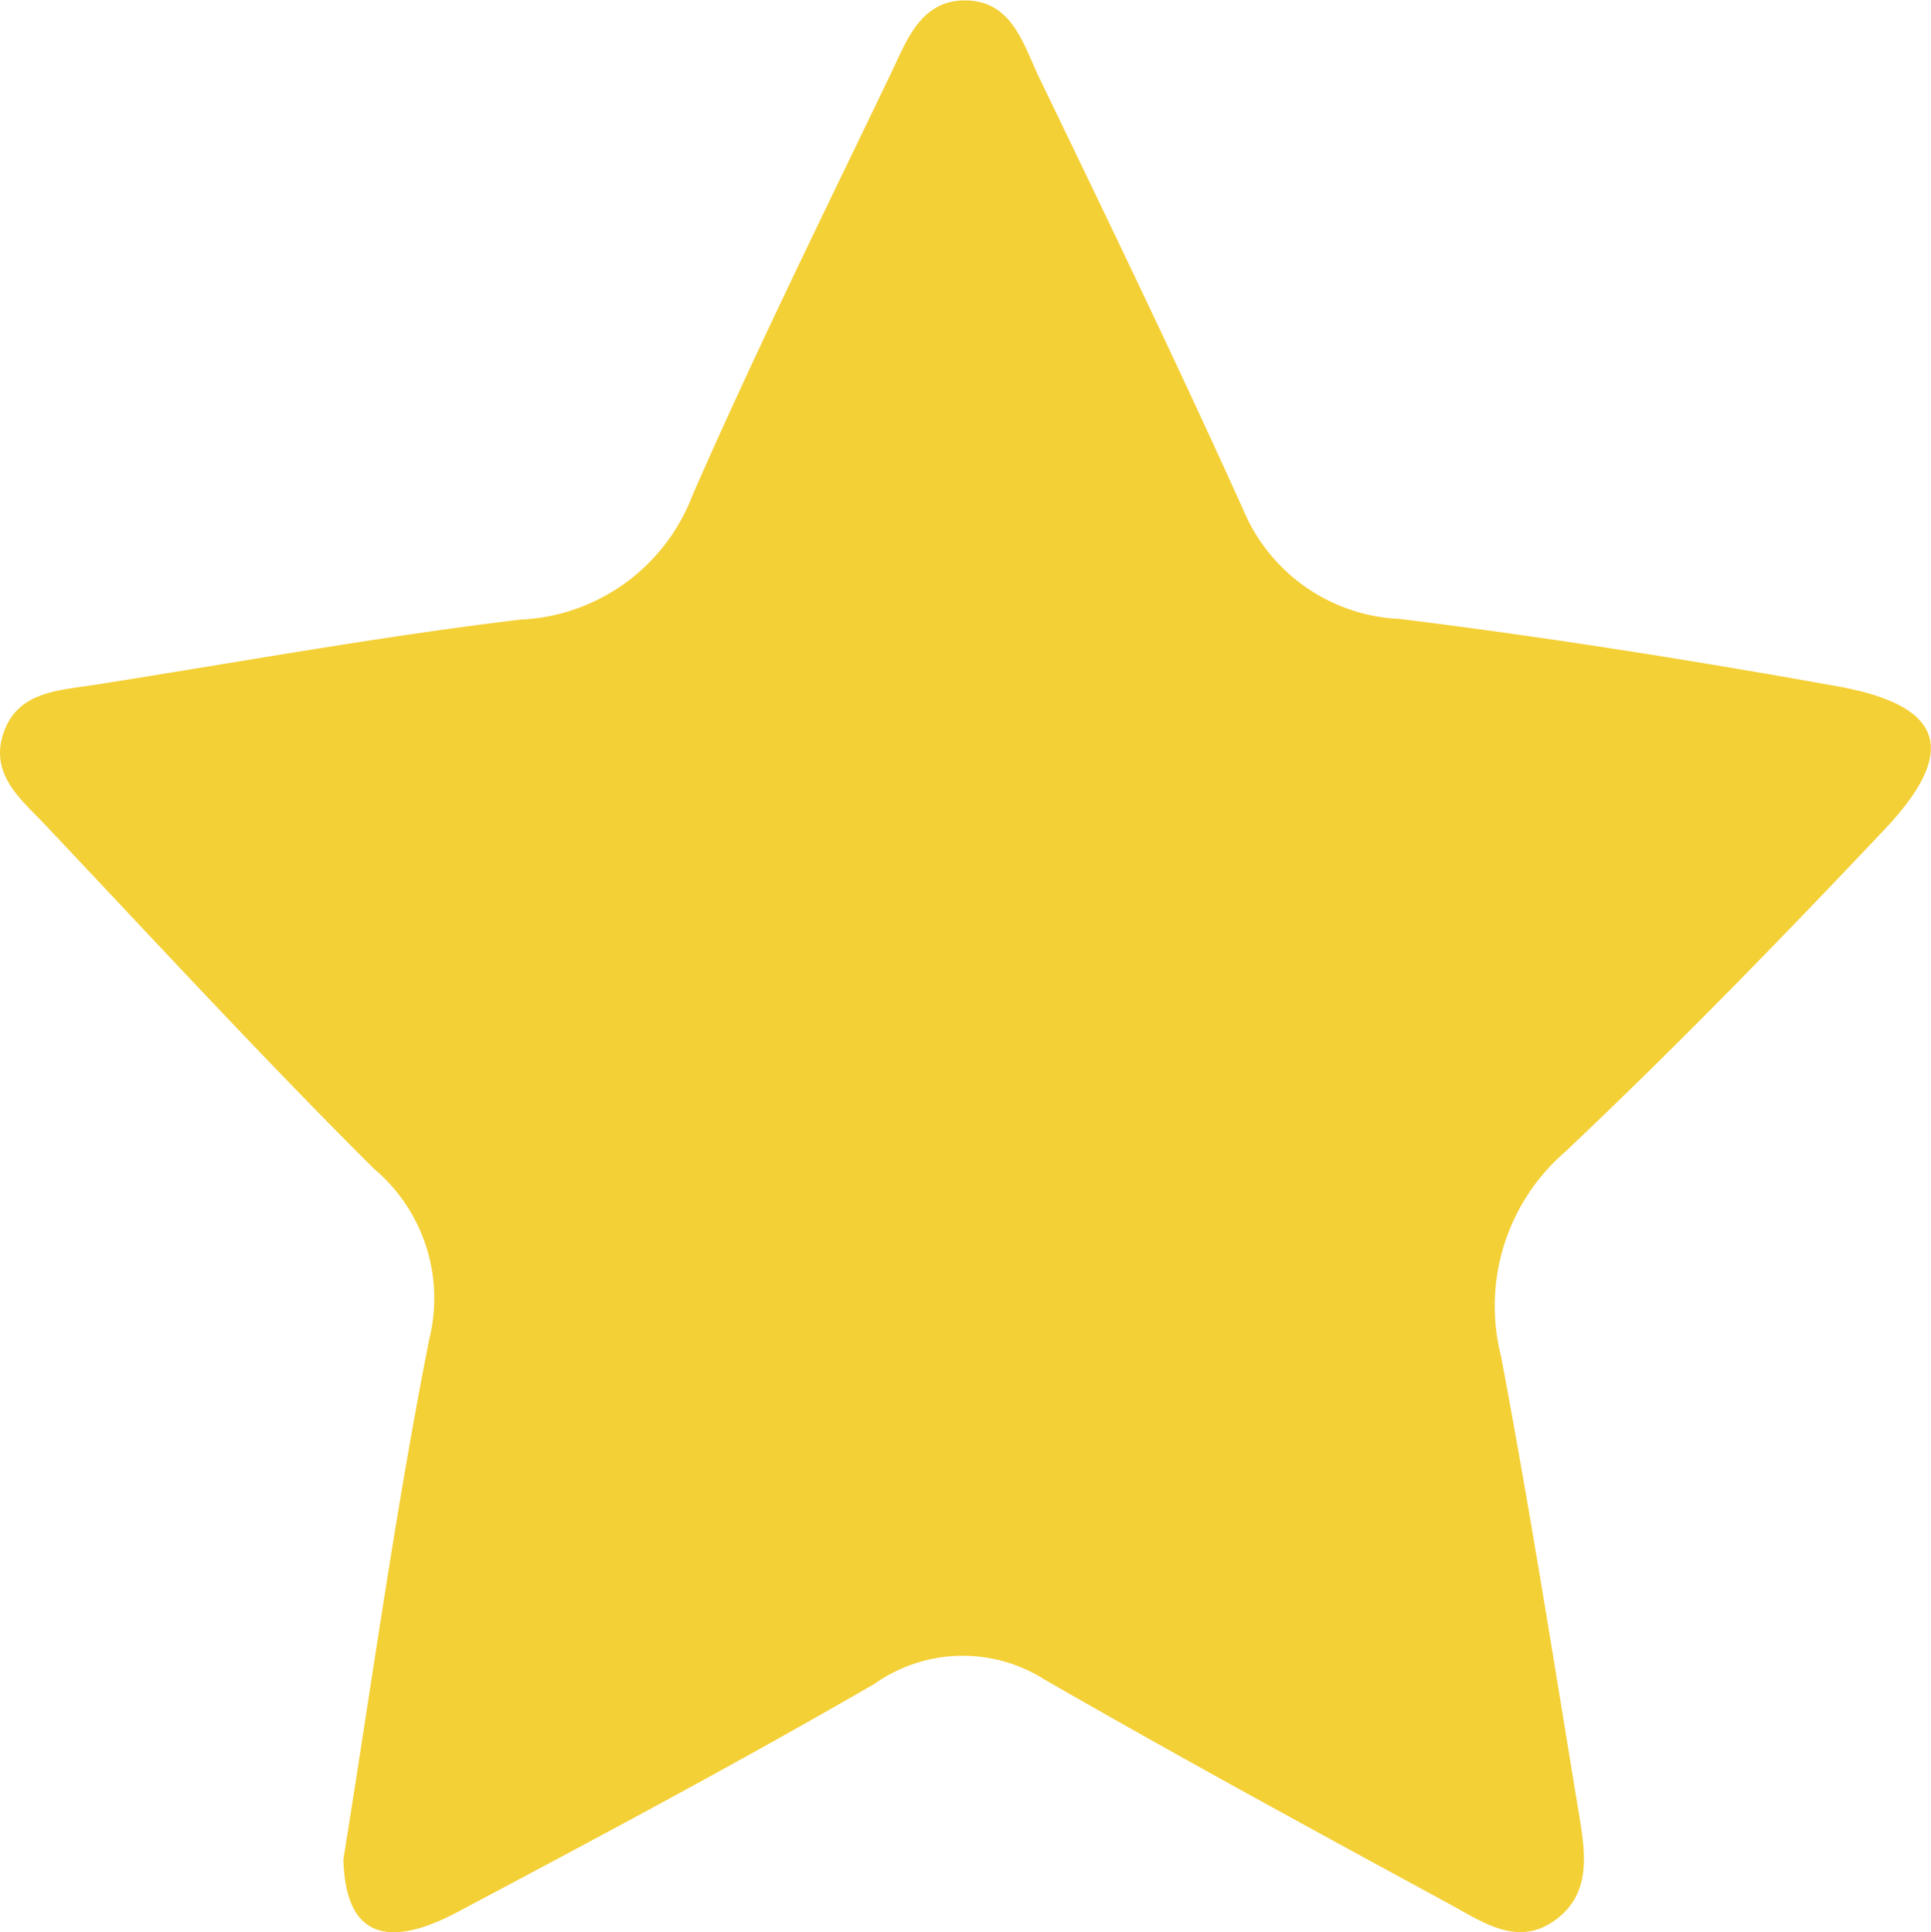 <svg xmlns="http://www.w3.org/2000/svg" width="18.249" height="18.258" viewBox="0 0 18.249 18.258">
  <path id="Path_7" data-name="Path 7" d="M1694.5,3289.849c.269-1.67.492-3.3.811-4.913a1.6,1.6,0,0,0-.523-1.614c-1.063-1.059-2.081-2.164-3.112-3.255-.218-.23-.5-.454-.4-.823.121-.429.515-.438.868-.493,1.342-.21,2.679-.455,4.027-.617a1.826,1.826,0,0,0,1.627-1.172c.588-1.343,1.237-2.658,1.872-3.979.152-.315.283-.709.719-.7s.54.425.689.734c.653,1.352,1.306,2.705,1.924,4.073a1.685,1.685,0,0,0,1.486,1.038c1.382.171,2.76.39,4.131.636,1.008.182,1.149.609.447,1.352-.982,1.039-1.981,2.066-3.02,3.048a1.926,1.926,0,0,0-.606,1.927c.272,1.44.5,2.888.738,4.334.057.351.123.737-.216.991-.356.268-.688.029-.994-.137-1.288-.7-2.576-1.4-3.846-2.132a1.443,1.443,0,0,0-1.6.042c-1.3.752-2.625,1.458-3.951,2.162C1694.992,3290.655,1694.521,3290.653,1694.5,3289.849Z" transform="translate(-1691.255 -3272.279)" fill="#f4d037"/>
</svg>
